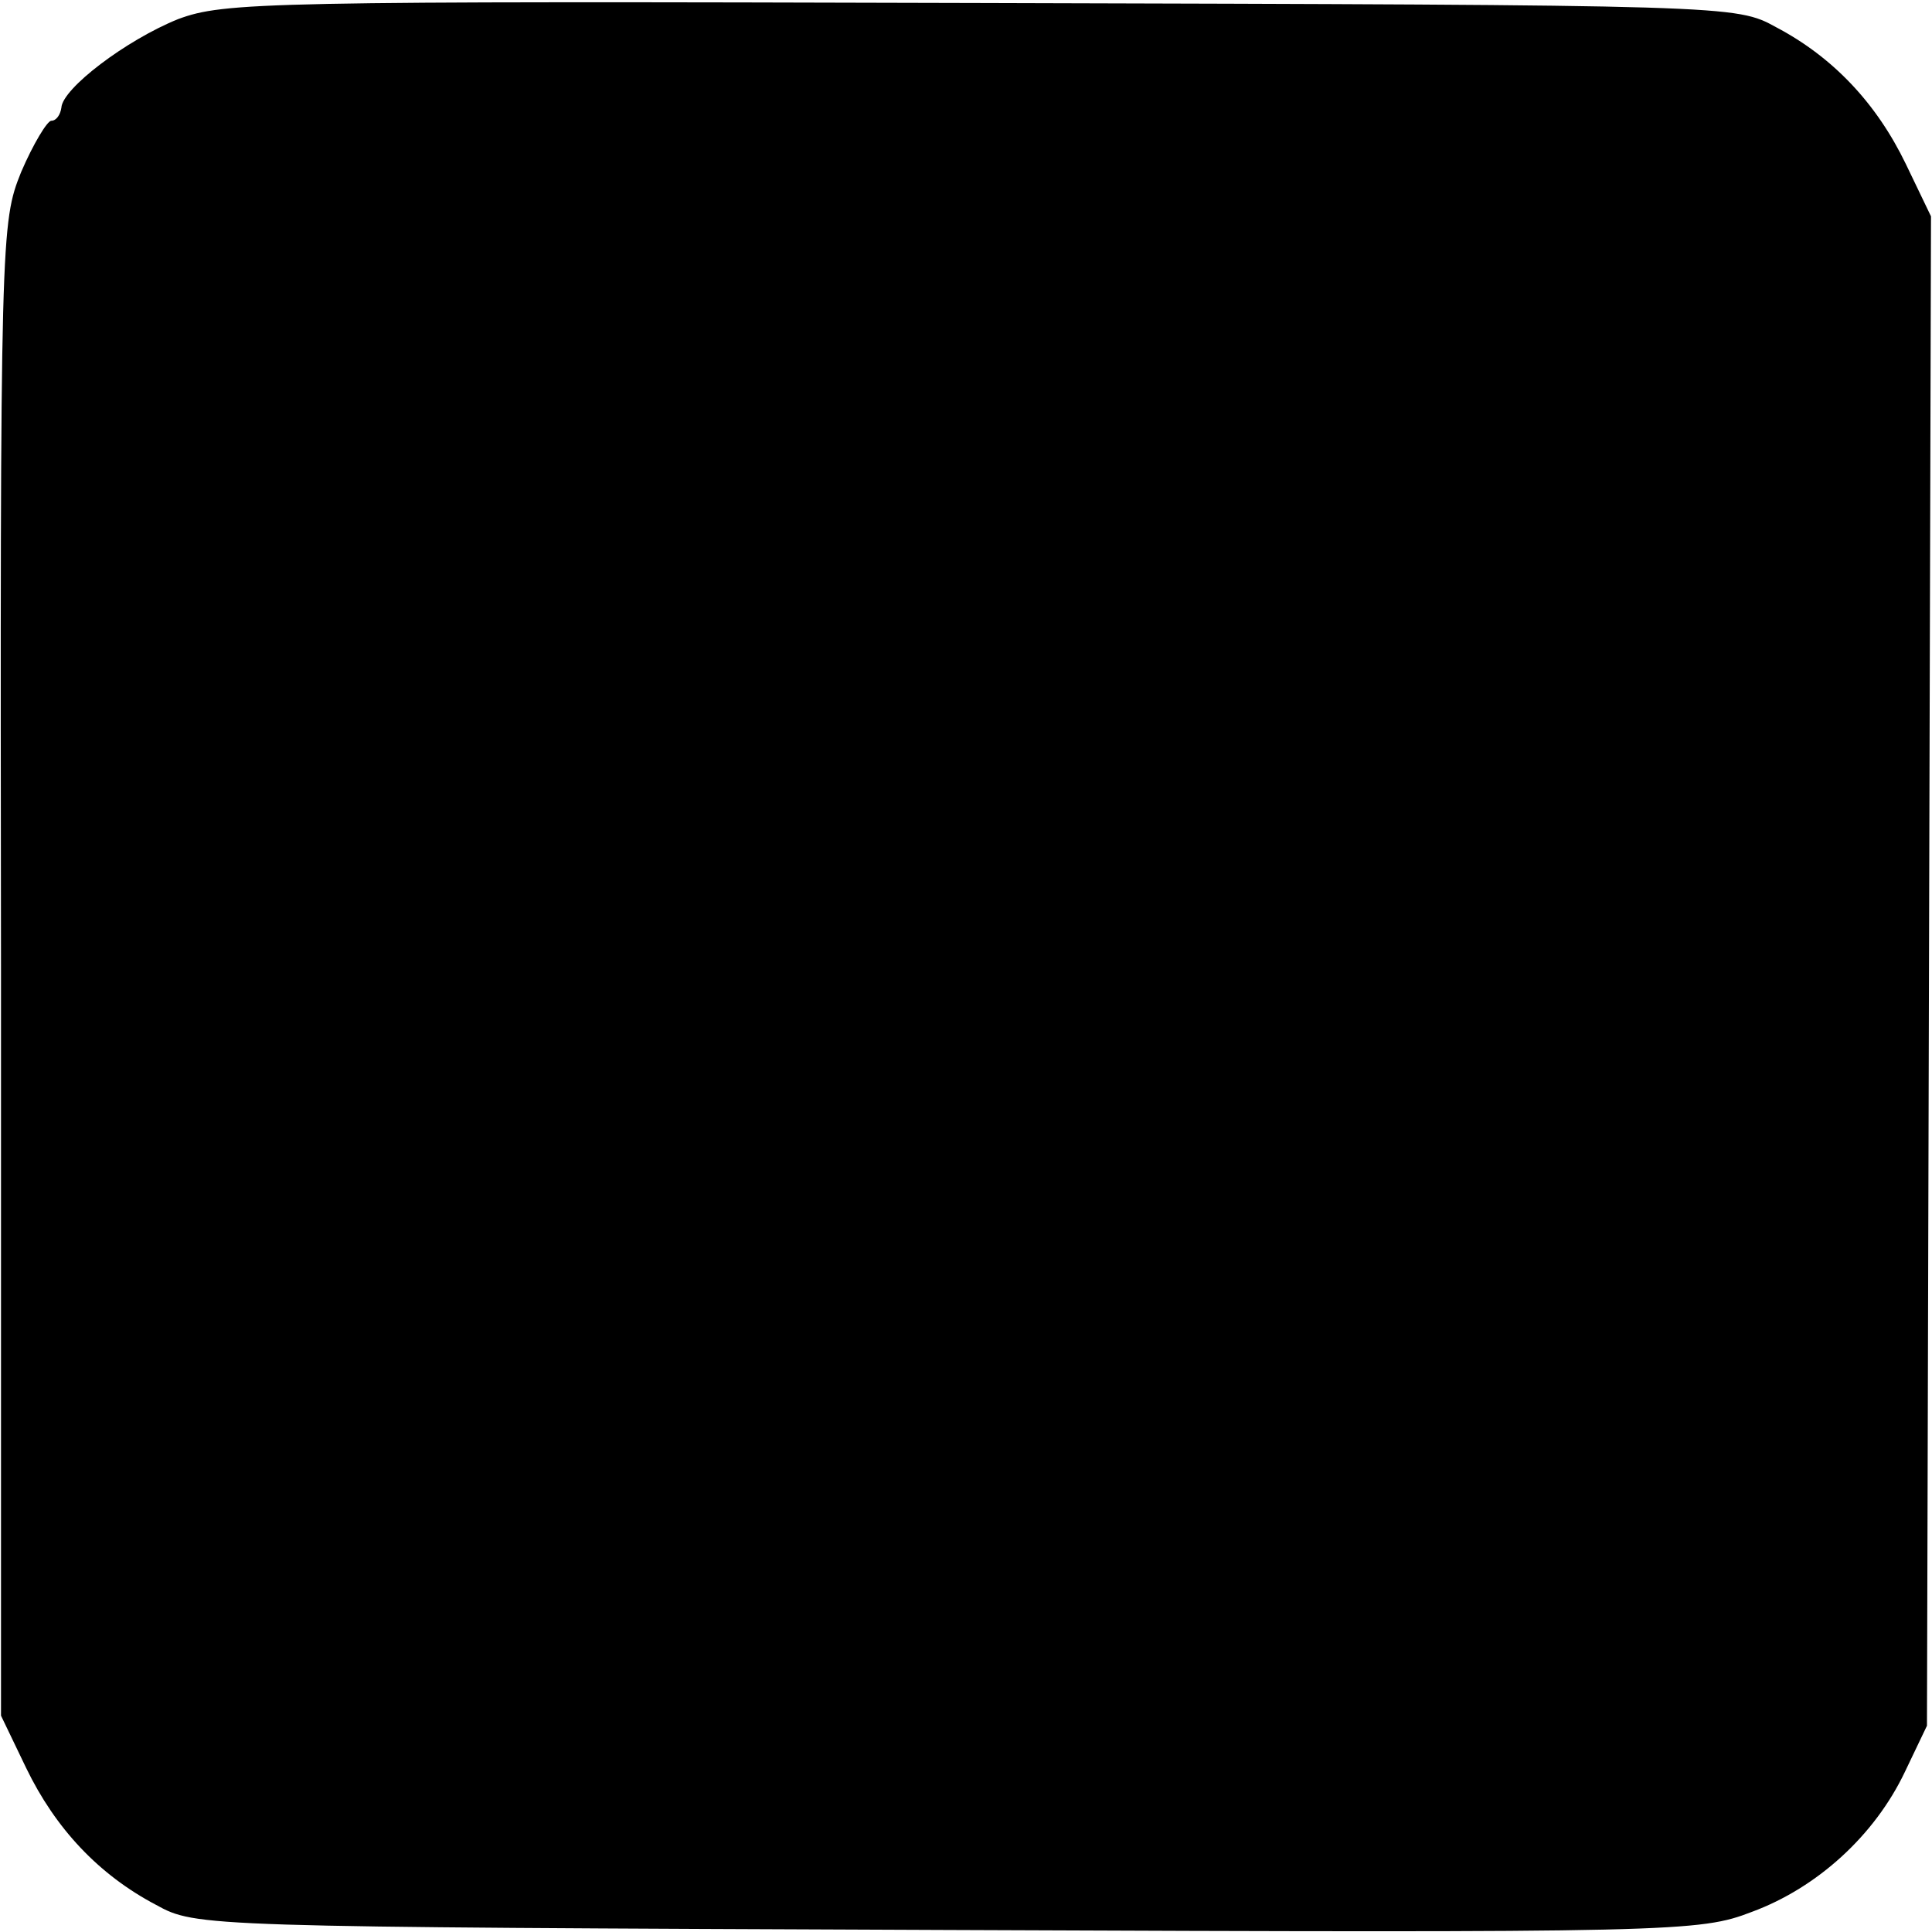 <?xml version="1.0" standalone="no"?>
<!DOCTYPE svg PUBLIC "-//W3C//DTD SVG 20010904//EN"
 "http://www.w3.org/TR/2001/REC-SVG-20010904/DTD/svg10.dtd">
<svg version="1.0" xmlns="http://www.w3.org/2000/svg"
 width="192pt" height="192pt" viewBox="0 0 192 192"
 preserveAspectRatio="xMidYMid meet">
<g transform="translate(0,192) scale(0.1,-0.1)"
fill="#000000" stroke="none">
<path d="M177 1901 c-52 -21 -115 -69 -116 -88 -1 -7 -5 -13 -10 -13 -4 0 -18
-23 -30 -51 -20 -50 -21 -59 -20 -793 l0 -741 25 -52 c29 -60 72 -106 129
-136 40 -22 43 -22 786 -25 727 -3 748 -2 800 18 65 24 122 76 152 139 l22 46
2 750 2 750 -25 52 c-29 60 -72 106 -129 136 -40 22 -42 22 -790 24 -713 2
-752 1 -798 -16z"/>
</g>
</svg>
